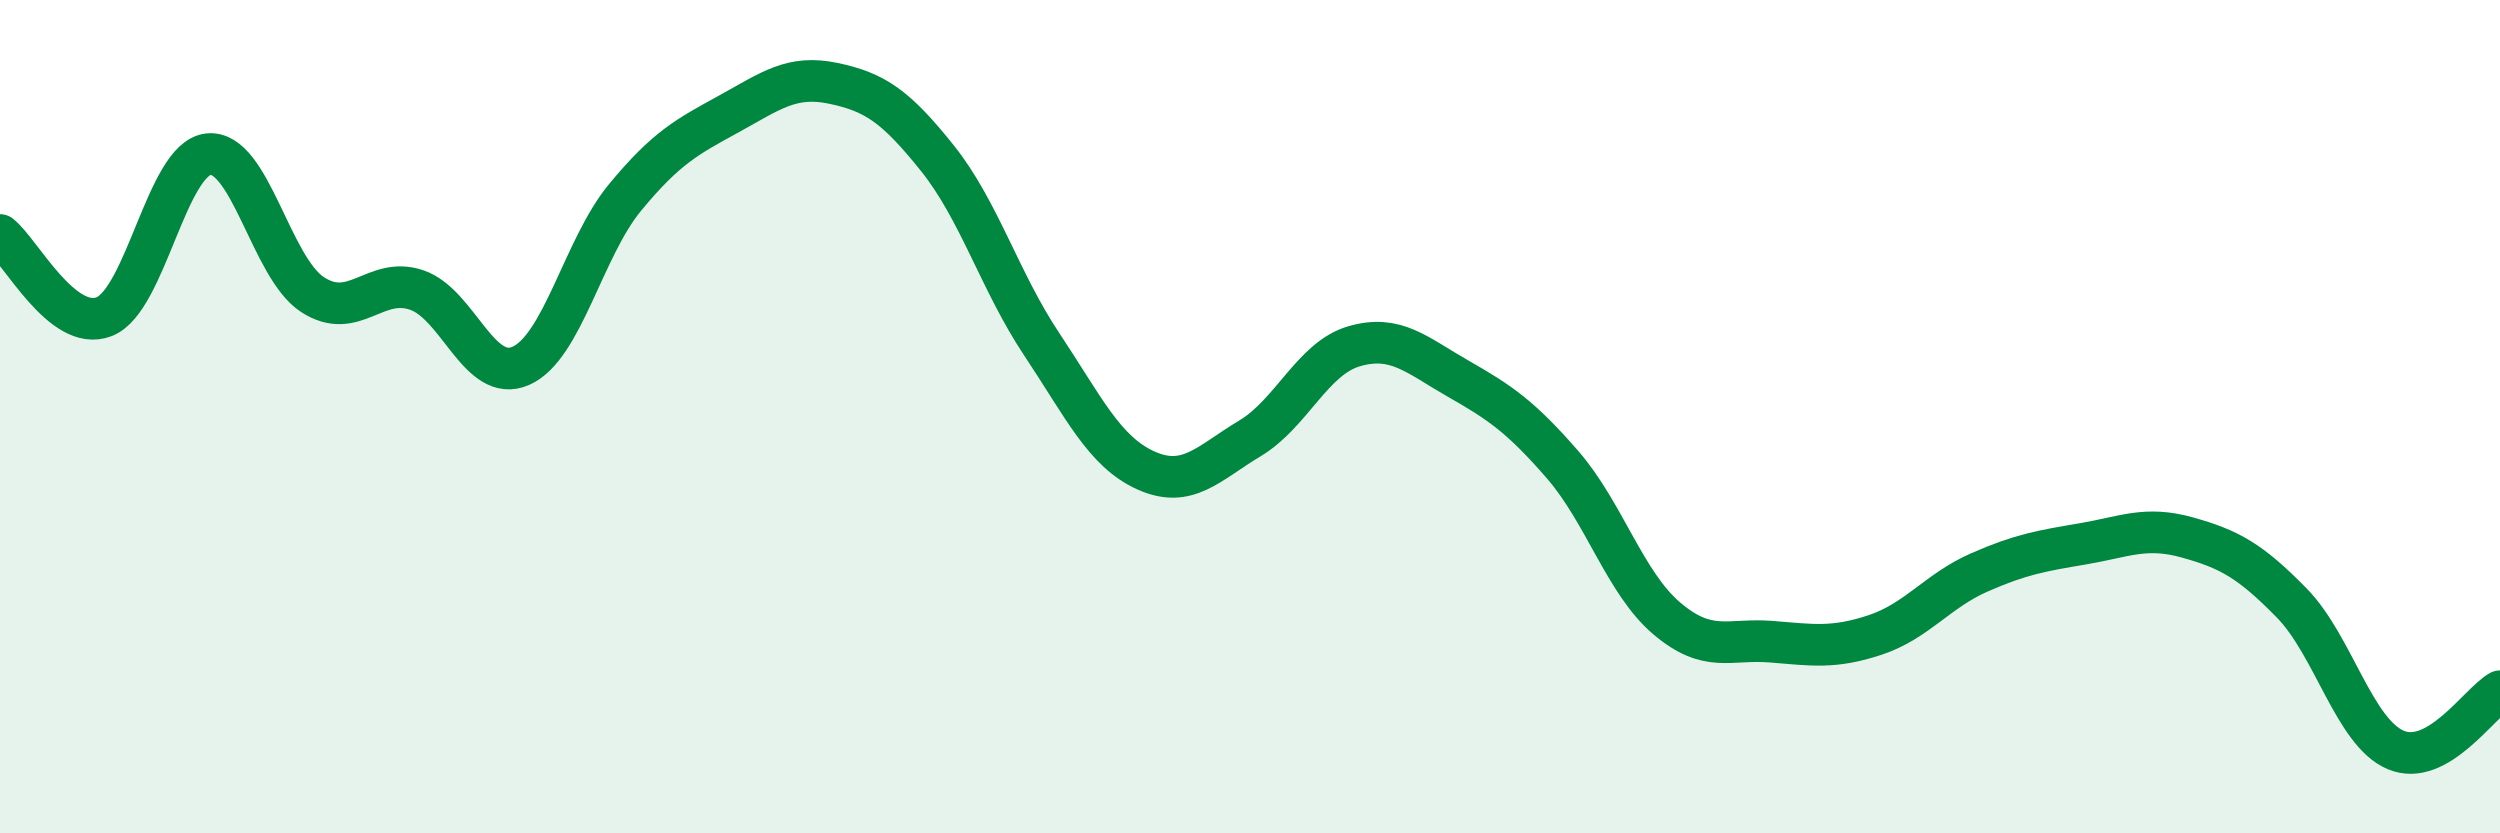 
    <svg width="60" height="20" viewBox="0 0 60 20" xmlns="http://www.w3.org/2000/svg">
      <path
        d="M 0,5.64 C 0.5,6.03 1.5,7.99 2.5,7.6 C 3.5,7.21 4,3.81 5,3.7 C 6,3.59 6.5,6.42 7.5,7.07 C 8.5,7.72 9,6.62 10,6.96 C 11,7.3 11.5,9.22 12.5,8.78 C 13.5,8.34 14,5.95 15,4.74 C 16,3.53 16.5,3.28 17.5,2.73 C 18.5,2.18 19,1.79 20,2 C 21,2.21 21.5,2.55 22.5,3.8 C 23.5,5.05 24,6.76 25,8.26 C 26,9.76 26.5,10.84 27.5,11.29 C 28.5,11.74 29,11.12 30,10.52 C 31,9.92 31.5,8.6 32.5,8.31 C 33.5,8.02 34,8.52 35,9.09 C 36,9.66 36.5,10 37.5,11.15 C 38.5,12.3 39,13.99 40,14.84 C 41,15.69 41.5,15.32 42.5,15.4 C 43.5,15.48 44,15.57 45,15.24 C 46,14.91 46.5,14.18 47.5,13.74 C 48.5,13.3 49,13.22 50,13.05 C 51,12.88 51.5,12.62 52.5,12.9 C 53.5,13.18 54,13.45 55,14.47 C 56,15.49 56.5,17.58 57.5,18 C 58.5,18.42 59.5,16.87 60,16.59L60 20L0 20Z"
        fill="#008740"
        opacity="0.1"
        stroke-linecap="round"
        stroke-linejoin="round"
      />
      <path
        d="M 0,5.64 C 0.5,6.03 1.5,7.99 2.5,7.6 C 3.5,7.21 4,3.81 5,3.7 C 6,3.59 6.5,6.42 7.5,7.07 C 8.5,7.72 9,6.62 10,6.96 C 11,7.3 11.5,9.22 12.5,8.78 C 13.5,8.34 14,5.95 15,4.74 C 16,3.53 16.5,3.28 17.5,2.73 C 18.5,2.18 19,1.79 20,2 C 21,2.21 21.5,2.55 22.5,3.8 C 23.5,5.05 24,6.76 25,8.26 C 26,9.76 26.5,10.84 27.5,11.29 C 28.5,11.74 29,11.12 30,10.52 C 31,9.92 31.5,8.6 32.5,8.31 C 33.5,8.02 34,8.52 35,9.09 C 36,9.66 36.5,10 37.5,11.15 C 38.5,12.3 39,13.99 40,14.84 C 41,15.69 41.5,15.32 42.5,15.4 C 43.5,15.48 44,15.57 45,15.24 C 46,14.91 46.5,14.18 47.5,13.74 C 48.5,13.3 49,13.22 50,13.05 C 51,12.88 51.5,12.62 52.5,12.9 C 53.5,13.18 54,13.45 55,14.47 C 56,15.49 56.5,17.58 57.5,18 C 58.5,18.42 59.5,16.87 60,16.59"
        stroke="#008740"
        stroke-width="1"
        fill="none"
        stroke-linecap="round"
        stroke-linejoin="round"
      />
    </svg>
  